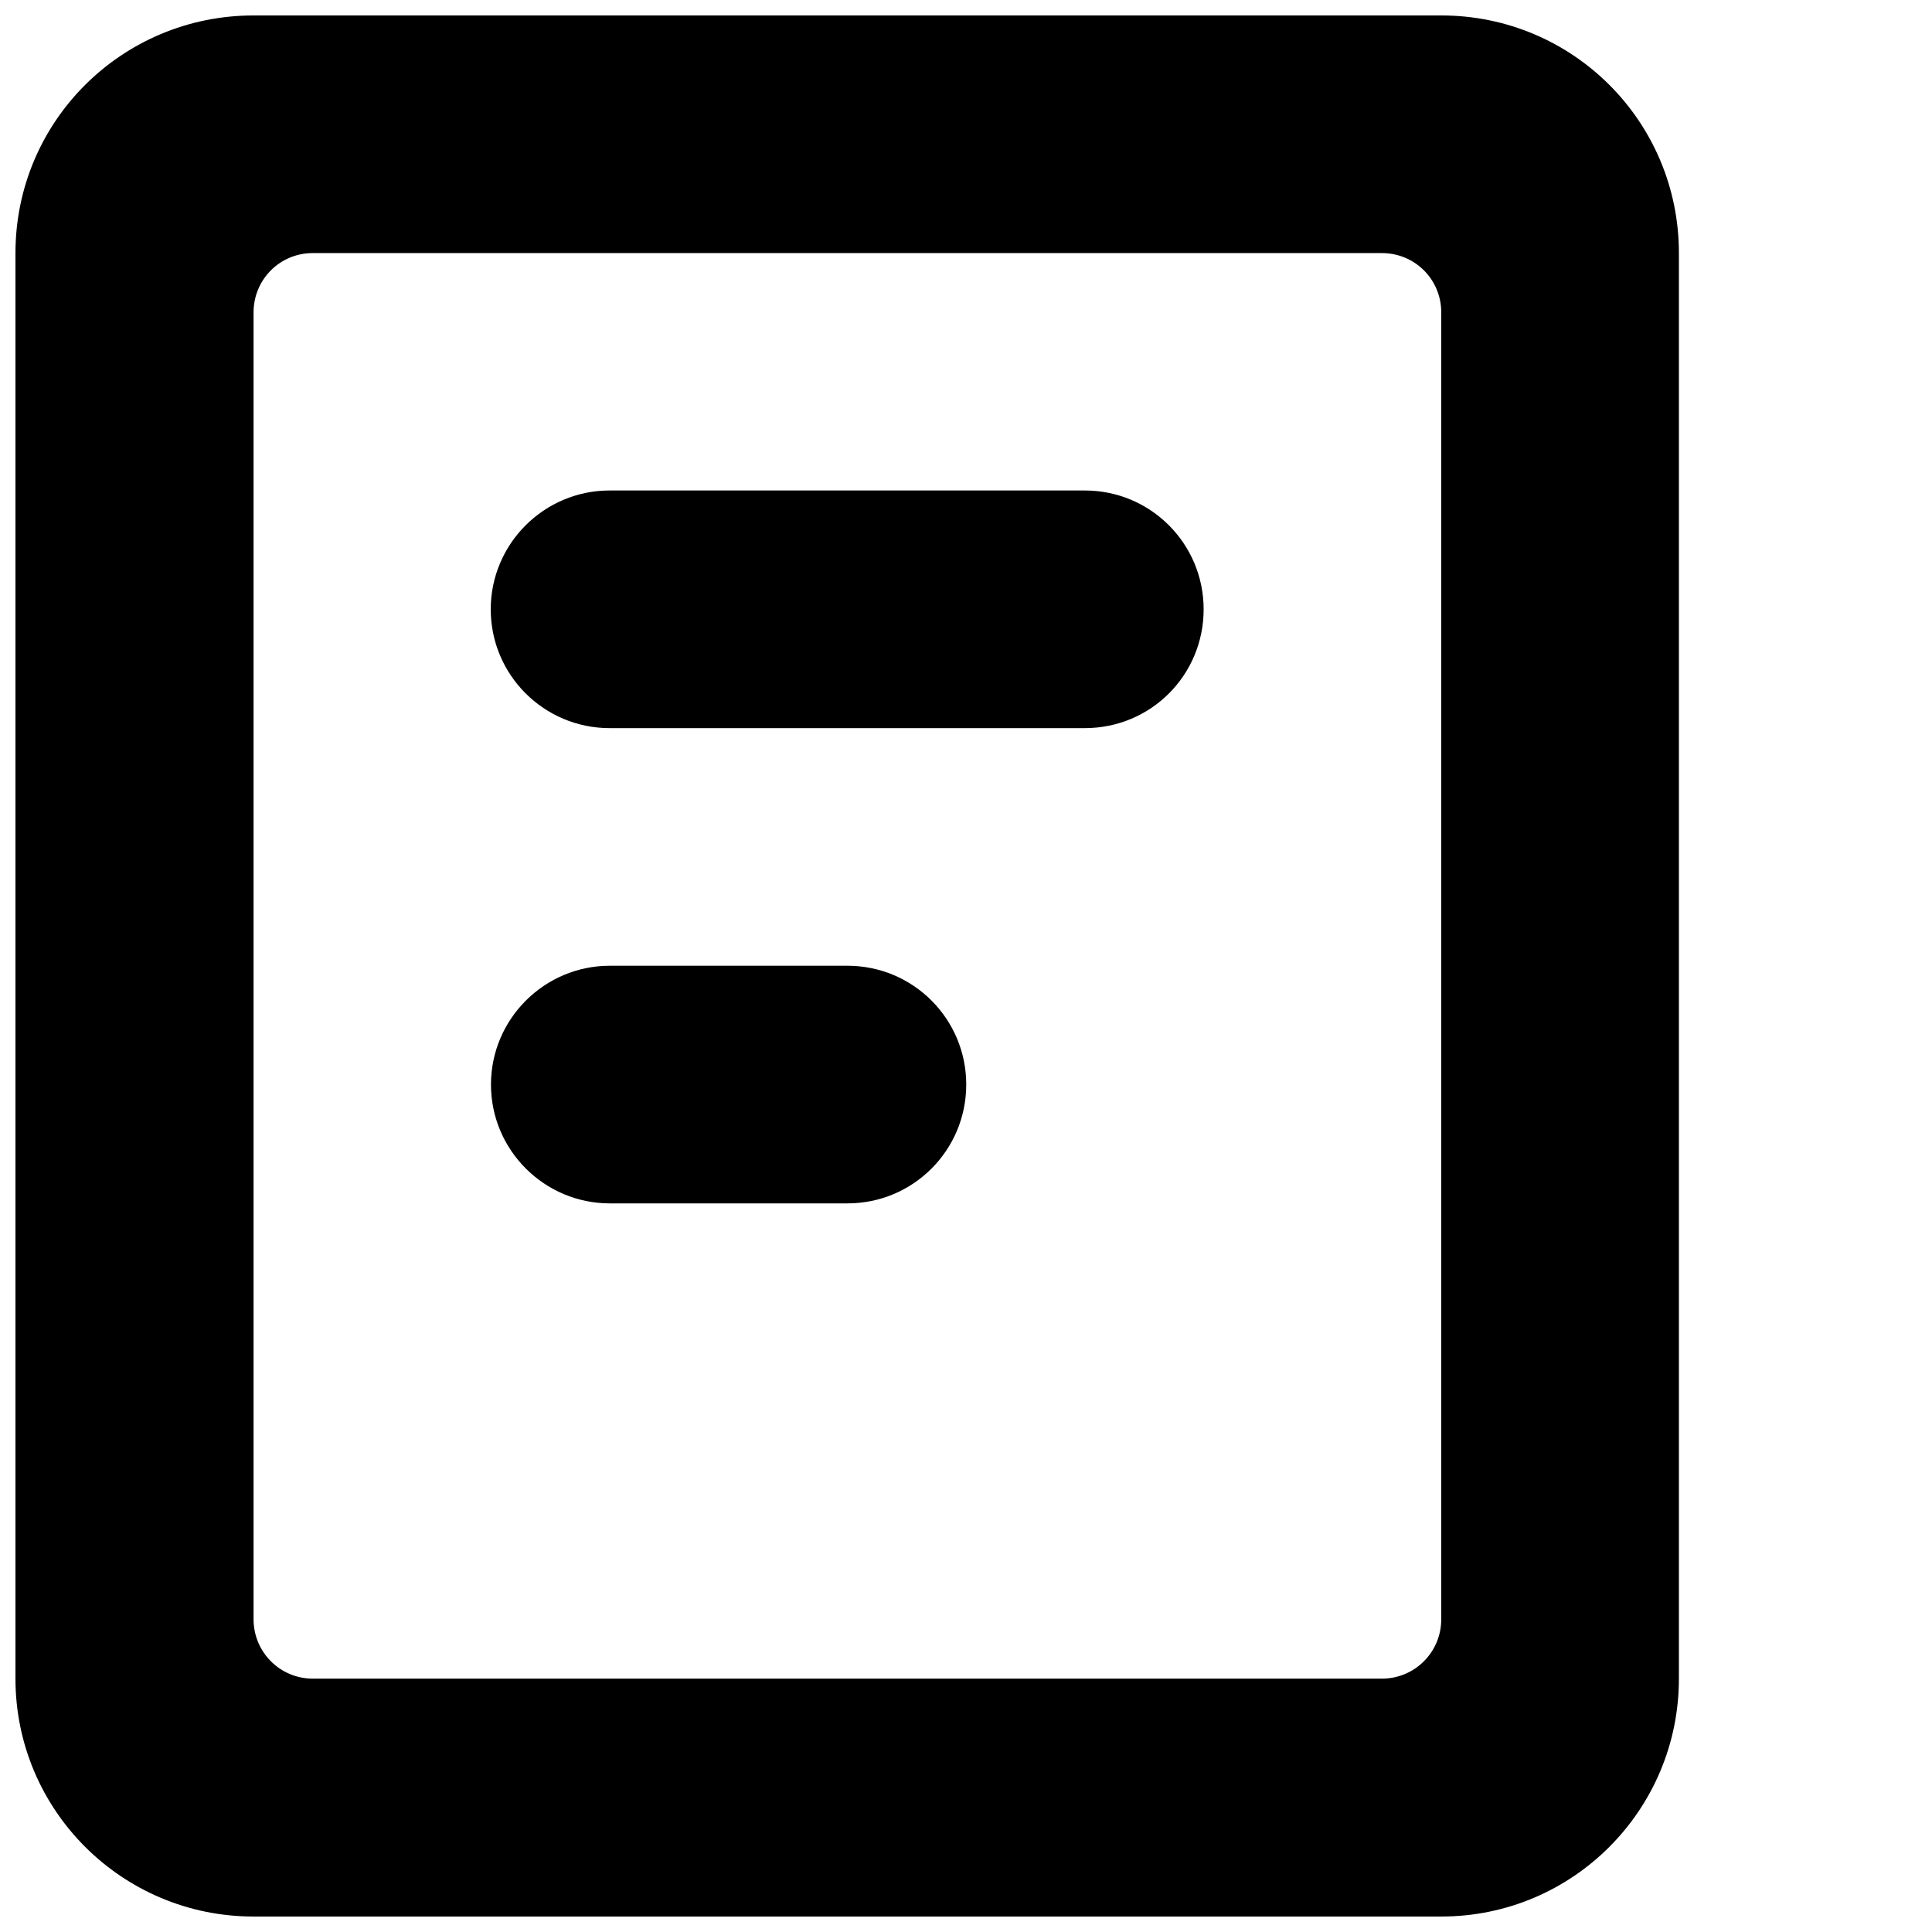 <?xml version="1.0" encoding="UTF-8"?>
<!-- Uploaded to: ICON Repo, www.iconrepo.com, Generator: ICON Repo Mixer Tools -->
<svg width="800px" height="800px" version="1.1" viewBox="144 144 512 512" xmlns="http://www.w3.org/2000/svg">
 <defs>
  <clipPath id="a">
   <path d="m148.09 148.09h440.91v503.81h-440.91z"/>
  </clipPath>
 </defs>
 <g clip-path="url(#a)">
  <path d="m525.95 651.9h-314.75c-34.887 0-63.102-28.211-63.102-63.039v-377.79c0-34.891 28.215-62.977 63.102-62.977h314.75c34.824 0 62.977 28.086 62.977 62.977v377.79c0 34.828-28.148 63.039-62.977 63.039zm0-425.09c0-8.754-6.988-15.742-15.742-15.742h-283.33c-8.691 0-15.684 6.988-15.684 15.742v346.3c0 8.691 6.992 15.742 15.68 15.742l283.33 0.004c8.754 0 15.742-7.051 15.742-15.742zm-94.461 110.15h-125.95c-17.32 0-31.488-14.043-31.488-31.488 0-17.383 14.168-31.488 31.488-31.488h125.95c17.445 0 31.488 14.105 31.488 31.488 0 17.441-13.984 31.488-31.488 31.488zm-125.89 62.973h62.977c17.445 0 31.488 14.105 31.488 31.488s-14.043 31.488-31.488 31.488h-62.977c-17.32 0-31.488-14.105-31.488-31.488 0-17.379 14.168-31.488 31.488-31.488z" fill-rule="evenodd"/>
 </g>
</svg>